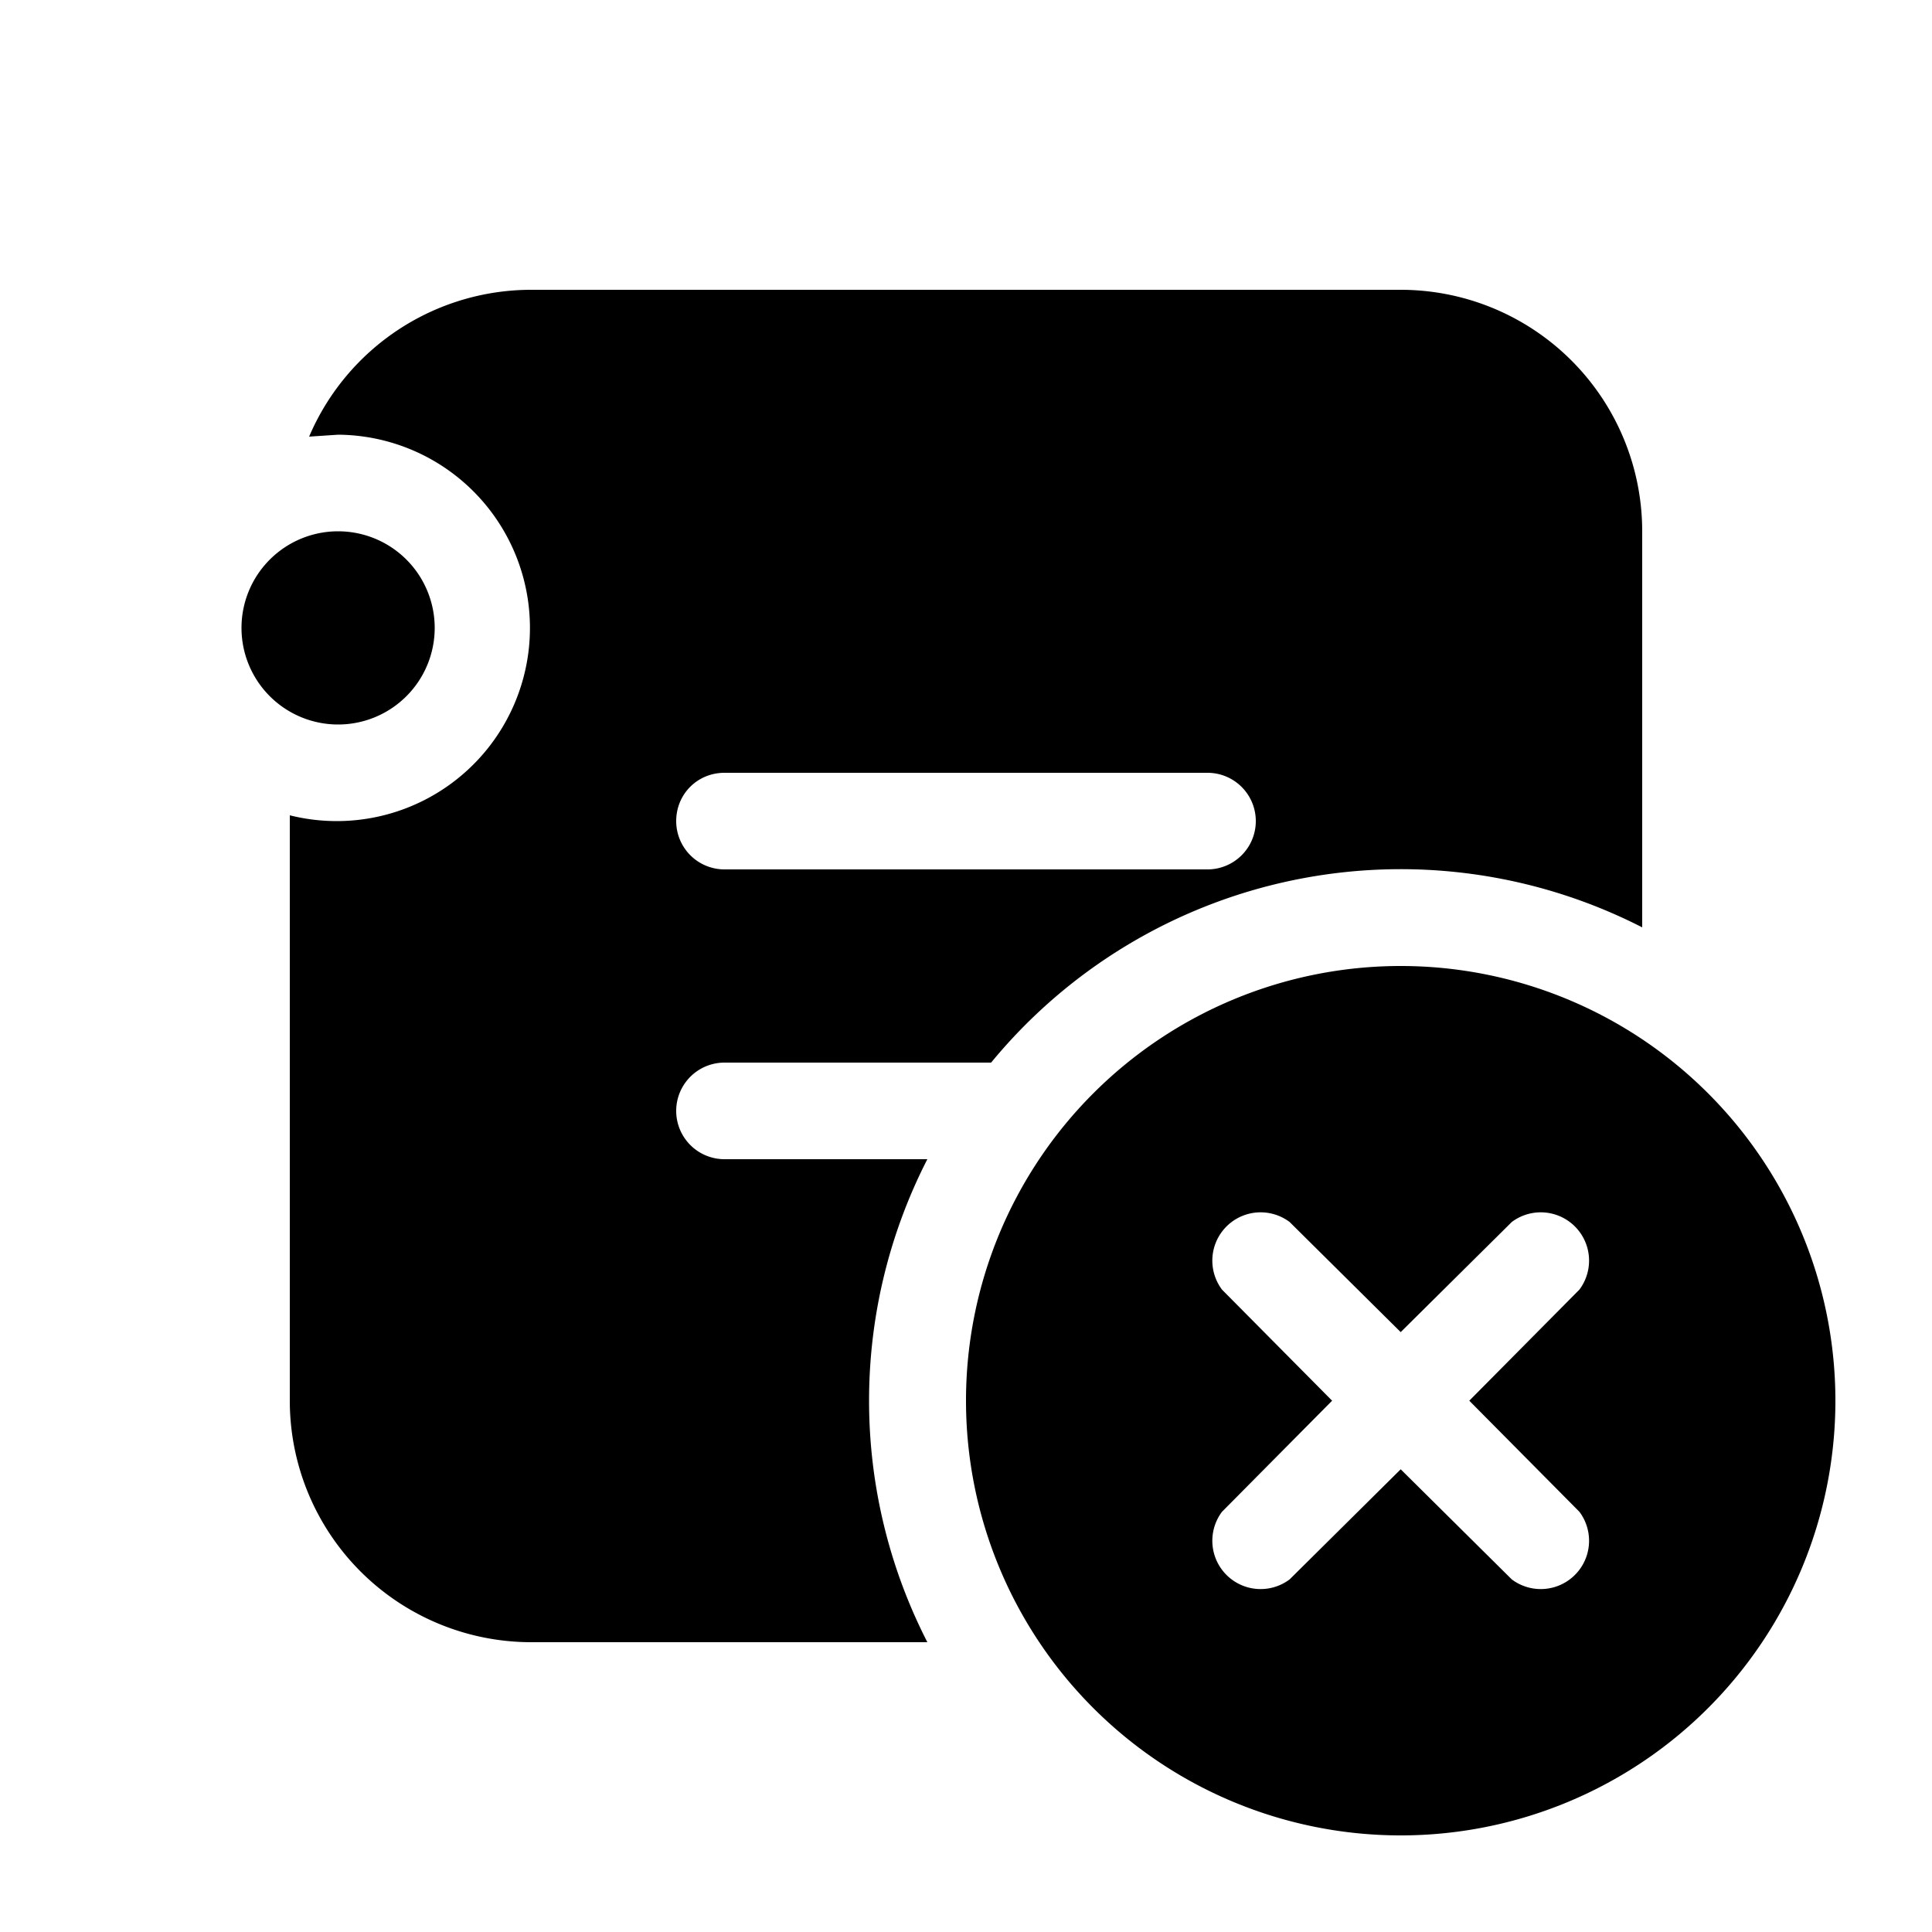 <svg width="20" height="20" viewBox="0 0 20 20" xmlns="http://www.w3.org/2000/svg"><path d="M5.5 3a2.5 2.5 0 0 0-2.3 1.52l.3-.02A2 2 0 1 1 3 8.44v6.06A2.5 2.5 0 0 0 5.5 17h4.1a5.48 5.48 0 0 1 0-5H7.5a.5.5 0 0 1 0-1h2.76A5.49 5.49 0 0 1 17 9.6V5.5A2.5 2.5 0 0 0 14.5 3h-9ZM7 8.5c0-.28.22-.5.5-.5h5a.5.5 0 0 1 0 1h-5a.5.5 0 0 1-.5-.5Zm-3.5-3a1 1 0 0 0-1 1 1 1 0 1 0 1-1Zm15.5 9a4.5 4.5 0 1 1-9 0 4.5 4.5 0 0 1 9 0Zm-2.65-1.15a.5.5 0 0 0-.7-.7l-1.15 1.14-1.15-1.14a.5.5 0 0 0-.7.7l1.14 1.15-1.14 1.15a.5.5 0 0 0 .7.7l1.15-1.14 1.15 1.14a.5.5 0 0 0 .7-.7l-1.14-1.15 1.14-1.15Z"/></svg>
